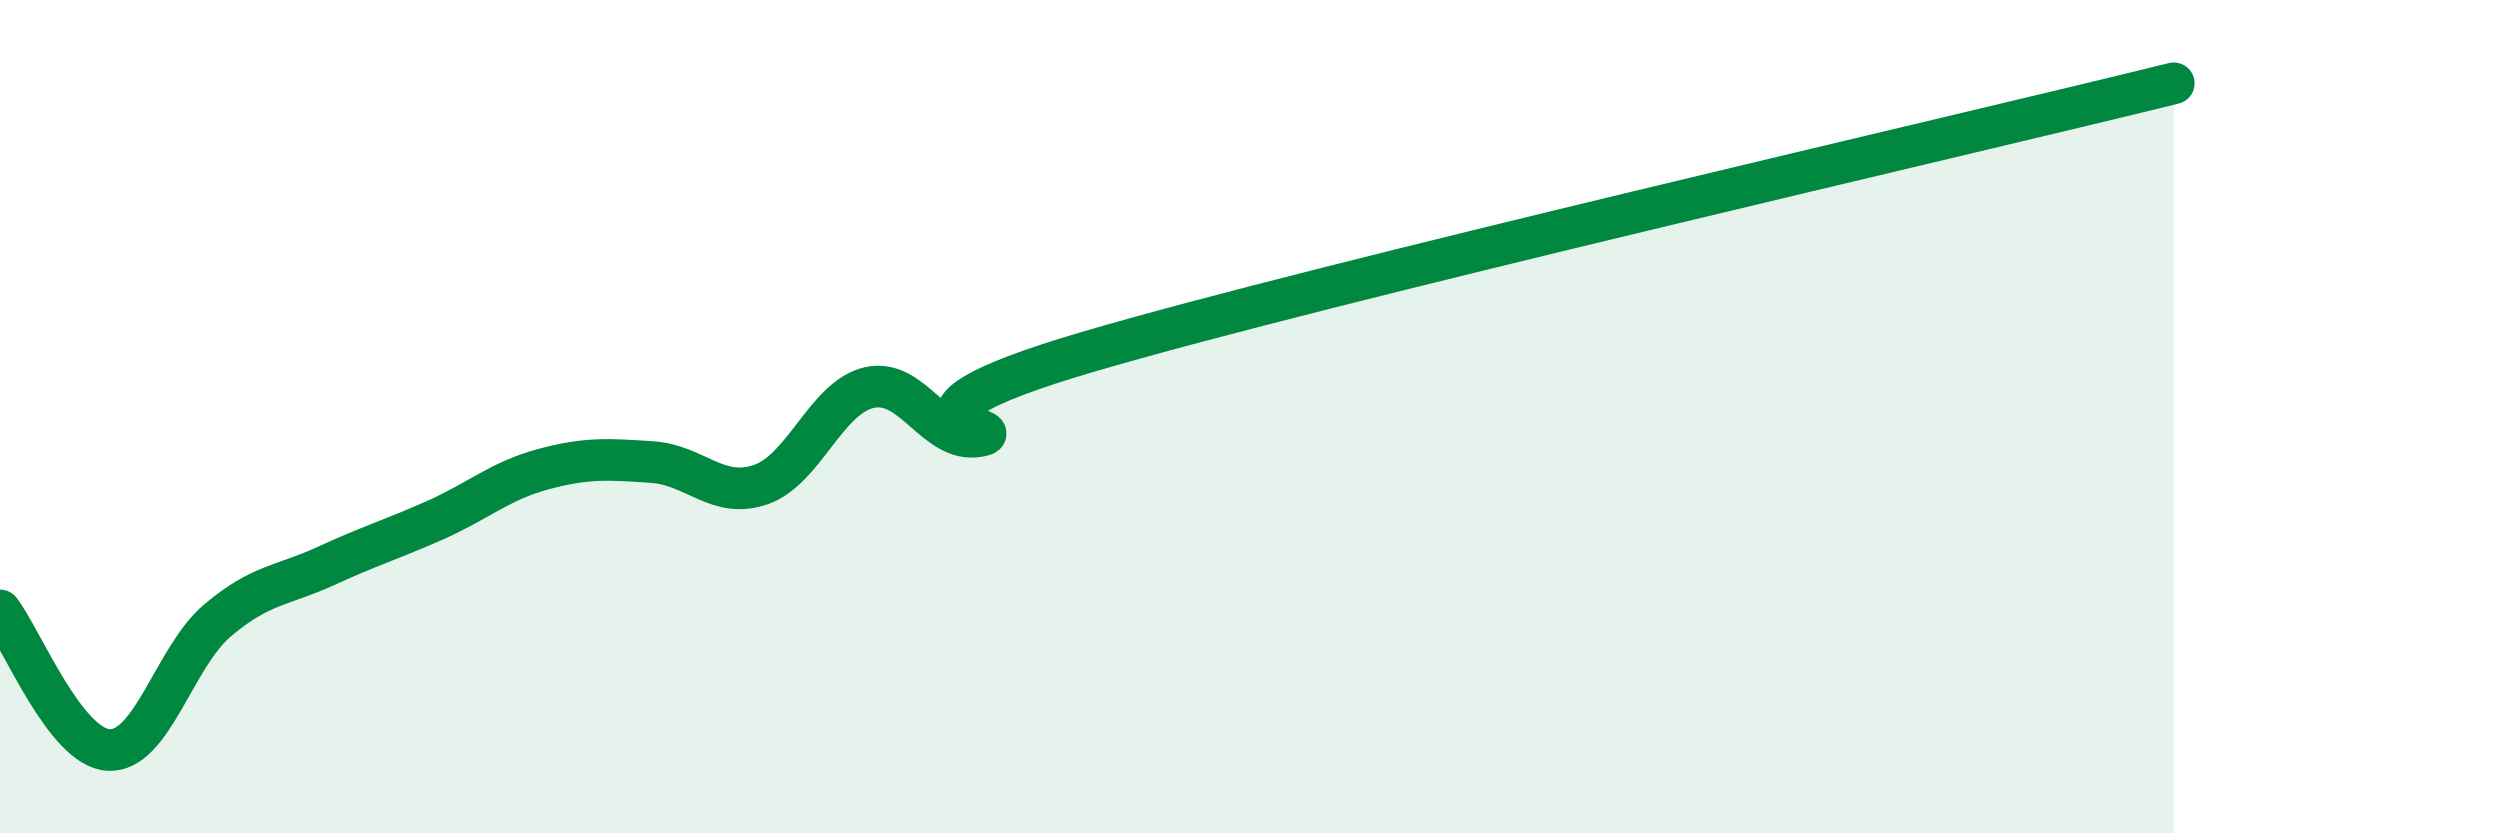 
    <svg width="60" height="20" viewBox="0 0 60 20" xmlns="http://www.w3.org/2000/svg">
      <path
        d="M 0,14.65 C 0.52,15.32 1.57,17.95 2.61,18 C 3.65,18.05 4.18,15.77 5.22,14.89 C 6.26,14.01 6.79,14.06 7.83,13.58 C 8.87,13.1 9.39,12.95 10.43,12.49 C 11.47,12.03 12,11.54 13.04,11.26 C 14.08,10.98 14.61,11.02 15.65,11.09 C 16.69,11.16 17.22,11.99 18.26,11.63 C 19.3,11.27 19.83,9.53 20.87,9.3 C 21.91,9.07 22.44,10.64 23.48,10.47 C 24.52,10.3 20.35,10.14 26.09,8.45 C 31.83,6.76 46.95,3.29 52.17,2L52.17 20L0 20Z"
        fill="#008740"
        opacity="0.1"
        stroke-linecap="round"
        stroke-linejoin="round"
      />
      <path
        d="M 0,14.65 C 0.52,15.32 1.57,17.95 2.61,18 C 3.65,18.05 4.18,15.77 5.22,14.89 C 6.26,14.01 6.79,14.06 7.83,13.58 C 8.87,13.1 9.39,12.95 10.43,12.49 C 11.47,12.03 12,11.54 13.04,11.26 C 14.08,10.98 14.61,11.02 15.65,11.09 C 16.69,11.16 17.22,11.99 18.26,11.63 C 19.3,11.27 19.83,9.53 20.87,9.3 C 21.91,9.07 22.44,10.64 23.48,10.47 C 24.52,10.3 20.35,10.14 26.09,8.45 C 31.83,6.76 46.95,3.29 52.17,2"
        stroke="#008740"
        stroke-width="1"
        fill="none"
        stroke-linecap="round"
        stroke-linejoin="round"
      />
    </svg>
  